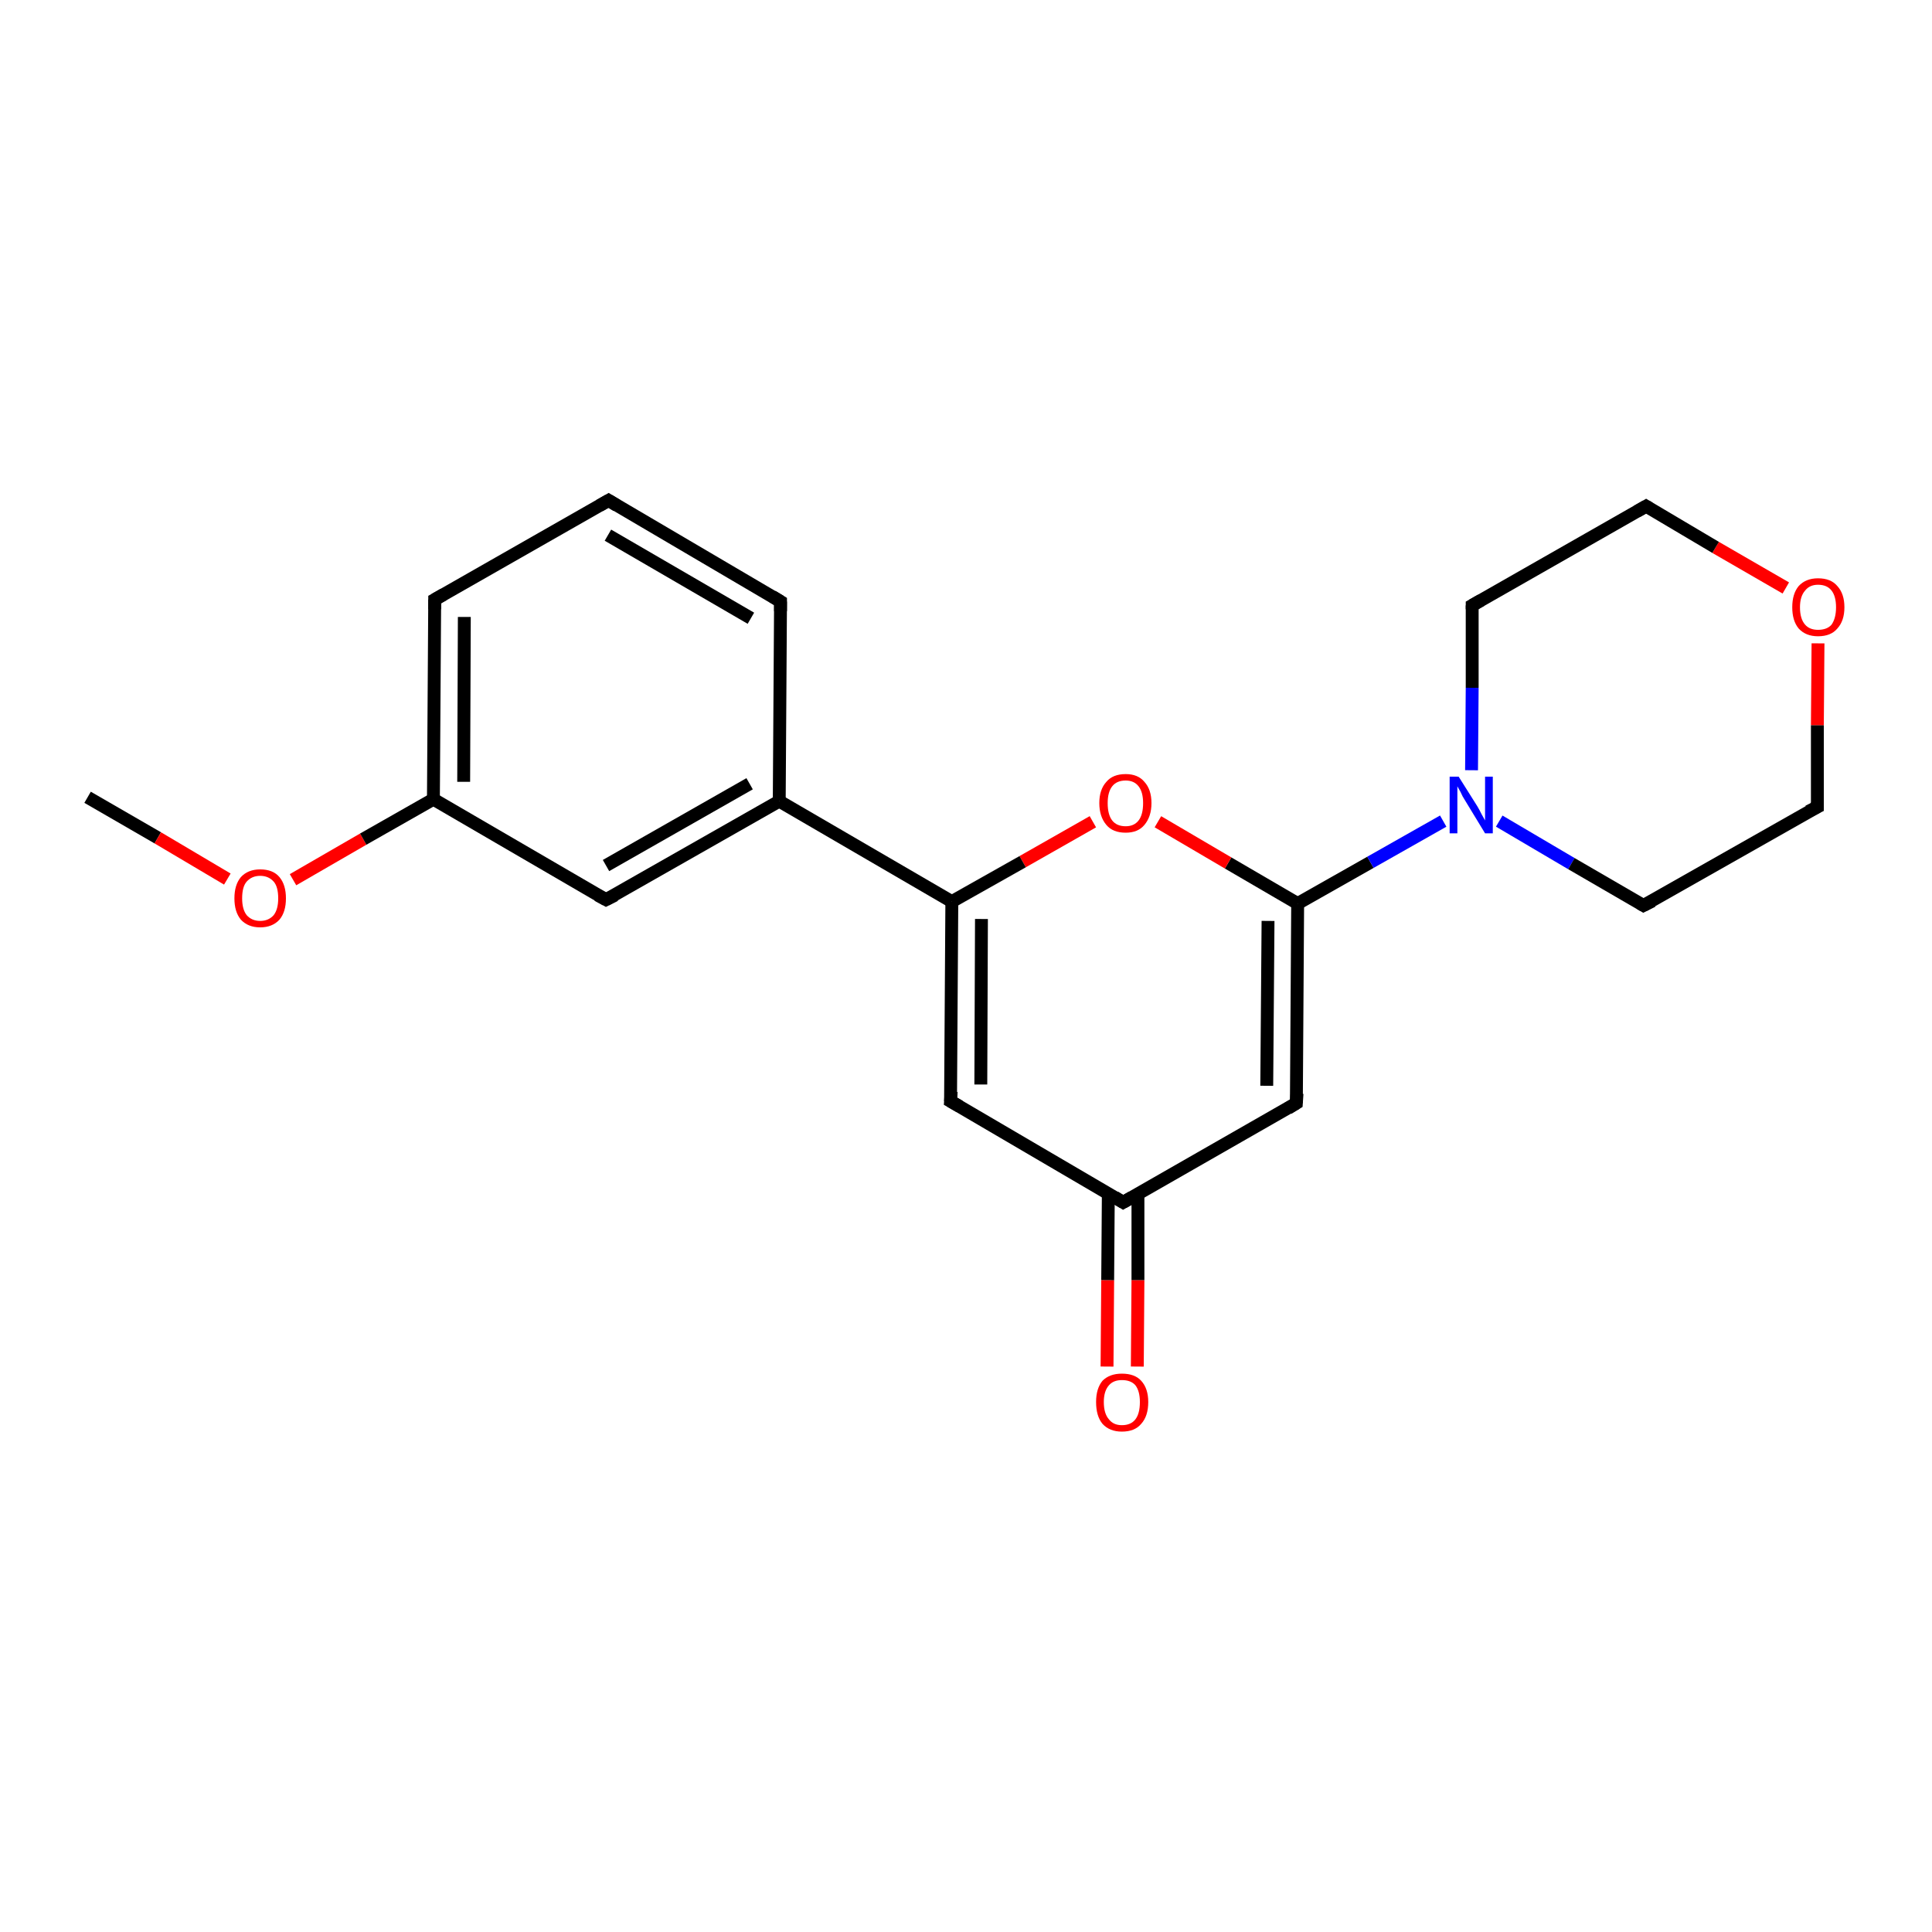 <?xml version='1.0' encoding='iso-8859-1'?>
<svg version='1.1' baseProfile='full'
              xmlns='http://www.w3.org/2000/svg'
                      xmlns:rdkit='http://www.rdkit.org/xml'
                      xmlns:xlink='http://www.w3.org/1999/xlink'
                  xml:space='preserve'
width='300px' height='300px' viewBox='0 0 300 300'>
<!-- END OF HEADER -->
<rect style='opacity:1.0;fill:#FFFFFF;stroke:none' width='300.0' height='300.0' x='0.0' y='0.0'> </rect>
<path class='bond-0 atom-0 atom-1' d='M 13.6,123.8 L 24.5,130.1' style='fill:none;fill-rule:evenodd;stroke:#000000;stroke-width:2.0px;stroke-linecap:butt;stroke-linejoin:miter;stroke-opacity:1' />
<path class='bond-0 atom-0 atom-1' d='M 24.5,130.1 L 35.3,136.5' style='fill:none;fill-rule:evenodd;stroke:#FF0000;stroke-width:2.0px;stroke-linecap:butt;stroke-linejoin:miter;stroke-opacity:1' />
<path class='bond-1 atom-1 atom-2' d='M 45.5,136.6 L 56.4,130.3' style='fill:none;fill-rule:evenodd;stroke:#FF0000;stroke-width:2.0px;stroke-linecap:butt;stroke-linejoin:miter;stroke-opacity:1' />
<path class='bond-1 atom-1 atom-2' d='M 56.4,130.3 L 67.3,124.1' style='fill:none;fill-rule:evenodd;stroke:#000000;stroke-width:2.0px;stroke-linecap:butt;stroke-linejoin:miter;stroke-opacity:1' />
<path class='bond-2 atom-2 atom-3' d='M 67.3,124.1 L 67.5,93.1' style='fill:none;fill-rule:evenodd;stroke:#000000;stroke-width:2.0px;stroke-linecap:butt;stroke-linejoin:miter;stroke-opacity:1' />
<path class='bond-2 atom-2 atom-3' d='M 72.0,121.4 L 72.1,95.8' style='fill:none;fill-rule:evenodd;stroke:#000000;stroke-width:2.0px;stroke-linecap:butt;stroke-linejoin:miter;stroke-opacity:1' />
<path class='bond-3 atom-3 atom-4' d='M 67.5,93.1 L 94.5,77.7' style='fill:none;fill-rule:evenodd;stroke:#000000;stroke-width:2.0px;stroke-linecap:butt;stroke-linejoin:miter;stroke-opacity:1' />
<path class='bond-4 atom-4 atom-5' d='M 94.5,77.7 L 121.2,93.4' style='fill:none;fill-rule:evenodd;stroke:#000000;stroke-width:2.0px;stroke-linecap:butt;stroke-linejoin:miter;stroke-opacity:1' />
<path class='bond-4 atom-4 atom-5' d='M 94.4,83.1 L 116.6,96.0' style='fill:none;fill-rule:evenodd;stroke:#000000;stroke-width:2.0px;stroke-linecap:butt;stroke-linejoin:miter;stroke-opacity:1' />
<path class='bond-5 atom-5 atom-6' d='M 121.2,93.4 L 121.0,124.4' style='fill:none;fill-rule:evenodd;stroke:#000000;stroke-width:2.0px;stroke-linecap:butt;stroke-linejoin:miter;stroke-opacity:1' />
<path class='bond-6 atom-6 atom-7' d='M 121.0,124.4 L 94.1,139.7' style='fill:none;fill-rule:evenodd;stroke:#000000;stroke-width:2.0px;stroke-linecap:butt;stroke-linejoin:miter;stroke-opacity:1' />
<path class='bond-6 atom-6 atom-7' d='M 116.4,121.7 L 94.1,134.4' style='fill:none;fill-rule:evenodd;stroke:#000000;stroke-width:2.0px;stroke-linecap:butt;stroke-linejoin:miter;stroke-opacity:1' />
<path class='bond-7 atom-6 atom-8' d='M 121.0,124.4 L 147.8,140.0' style='fill:none;fill-rule:evenodd;stroke:#000000;stroke-width:2.0px;stroke-linecap:butt;stroke-linejoin:miter;stroke-opacity:1' />
<path class='bond-8 atom-8 atom-9' d='M 147.8,140.0 L 147.6,171.0' style='fill:none;fill-rule:evenodd;stroke:#000000;stroke-width:2.0px;stroke-linecap:butt;stroke-linejoin:miter;stroke-opacity:1' />
<path class='bond-8 atom-8 atom-9' d='M 152.4,142.7 L 152.3,168.4' style='fill:none;fill-rule:evenodd;stroke:#000000;stroke-width:2.0px;stroke-linecap:butt;stroke-linejoin:miter;stroke-opacity:1' />
<path class='bond-9 atom-9 atom-10' d='M 147.6,171.0 L 174.4,186.7' style='fill:none;fill-rule:evenodd;stroke:#000000;stroke-width:2.0px;stroke-linecap:butt;stroke-linejoin:miter;stroke-opacity:1' />
<path class='bond-10 atom-10 atom-11' d='M 172.1,185.3 L 172.0,198.8' style='fill:none;fill-rule:evenodd;stroke:#000000;stroke-width:2.0px;stroke-linecap:butt;stroke-linejoin:miter;stroke-opacity:1' />
<path class='bond-10 atom-10 atom-11' d='M 172.0,198.8 L 171.9,212.2' style='fill:none;fill-rule:evenodd;stroke:#FF0000;stroke-width:2.0px;stroke-linecap:butt;stroke-linejoin:miter;stroke-opacity:1' />
<path class='bond-10 atom-10 atom-11' d='M 176.7,185.4 L 176.7,198.8' style='fill:none;fill-rule:evenodd;stroke:#000000;stroke-width:2.0px;stroke-linecap:butt;stroke-linejoin:miter;stroke-opacity:1' />
<path class='bond-10 atom-10 atom-11' d='M 176.7,198.8 L 176.6,212.2' style='fill:none;fill-rule:evenodd;stroke:#FF0000;stroke-width:2.0px;stroke-linecap:butt;stroke-linejoin:miter;stroke-opacity:1' />
<path class='bond-11 atom-10 atom-12' d='M 174.4,186.7 L 201.3,171.3' style='fill:none;fill-rule:evenodd;stroke:#000000;stroke-width:2.0px;stroke-linecap:butt;stroke-linejoin:miter;stroke-opacity:1' />
<path class='bond-12 atom-12 atom-13' d='M 201.3,171.3 L 201.5,140.3' style='fill:none;fill-rule:evenodd;stroke:#000000;stroke-width:2.0px;stroke-linecap:butt;stroke-linejoin:miter;stroke-opacity:1' />
<path class='bond-12 atom-12 atom-13' d='M 196.7,168.6 L 196.9,143.0' style='fill:none;fill-rule:evenodd;stroke:#000000;stroke-width:2.0px;stroke-linecap:butt;stroke-linejoin:miter;stroke-opacity:1' />
<path class='bond-13 atom-13 atom-14' d='M 201.5,140.3 L 190.7,134.0' style='fill:none;fill-rule:evenodd;stroke:#000000;stroke-width:2.0px;stroke-linecap:butt;stroke-linejoin:miter;stroke-opacity:1' />
<path class='bond-13 atom-13 atom-14' d='M 190.7,134.0 L 179.8,127.6' style='fill:none;fill-rule:evenodd;stroke:#FF0000;stroke-width:2.0px;stroke-linecap:butt;stroke-linejoin:miter;stroke-opacity:1' />
<path class='bond-14 atom-13 atom-15' d='M 201.5,140.3 L 212.8,133.9' style='fill:none;fill-rule:evenodd;stroke:#000000;stroke-width:2.0px;stroke-linecap:butt;stroke-linejoin:miter;stroke-opacity:1' />
<path class='bond-14 atom-13 atom-15' d='M 212.8,133.9 L 224.1,127.5' style='fill:none;fill-rule:evenodd;stroke:#0000FF;stroke-width:2.0px;stroke-linecap:butt;stroke-linejoin:miter;stroke-opacity:1' />
<path class='bond-15 atom-15 atom-16' d='M 232.8,127.5 L 244.0,134.1' style='fill:none;fill-rule:evenodd;stroke:#0000FF;stroke-width:2.0px;stroke-linecap:butt;stroke-linejoin:miter;stroke-opacity:1' />
<path class='bond-15 atom-15 atom-16' d='M 244.0,134.1 L 255.2,140.6' style='fill:none;fill-rule:evenodd;stroke:#000000;stroke-width:2.0px;stroke-linecap:butt;stroke-linejoin:miter;stroke-opacity:1' />
<path class='bond-16 atom-16 atom-17' d='M 255.2,140.6 L 282.2,125.3' style='fill:none;fill-rule:evenodd;stroke:#000000;stroke-width:2.0px;stroke-linecap:butt;stroke-linejoin:miter;stroke-opacity:1' />
<path class='bond-17 atom-17 atom-18' d='M 282.2,125.3 L 282.2,112.6' style='fill:none;fill-rule:evenodd;stroke:#000000;stroke-width:2.0px;stroke-linecap:butt;stroke-linejoin:miter;stroke-opacity:1' />
<path class='bond-17 atom-17 atom-18' d='M 282.2,112.6 L 282.3,99.9' style='fill:none;fill-rule:evenodd;stroke:#FF0000;stroke-width:2.0px;stroke-linecap:butt;stroke-linejoin:miter;stroke-opacity:1' />
<path class='bond-18 atom-18 atom-19' d='M 277.3,91.3 L 266.4,85.0' style='fill:none;fill-rule:evenodd;stroke:#FF0000;stroke-width:2.0px;stroke-linecap:butt;stroke-linejoin:miter;stroke-opacity:1' />
<path class='bond-18 atom-18 atom-19' d='M 266.4,85.0 L 255.6,78.6' style='fill:none;fill-rule:evenodd;stroke:#000000;stroke-width:2.0px;stroke-linecap:butt;stroke-linejoin:miter;stroke-opacity:1' />
<path class='bond-19 atom-19 atom-20' d='M 255.6,78.6 L 228.6,94.0' style='fill:none;fill-rule:evenodd;stroke:#000000;stroke-width:2.0px;stroke-linecap:butt;stroke-linejoin:miter;stroke-opacity:1' />
<path class='bond-20 atom-7 atom-2' d='M 94.1,139.7 L 67.3,124.1' style='fill:none;fill-rule:evenodd;stroke:#000000;stroke-width:2.0px;stroke-linecap:butt;stroke-linejoin:miter;stroke-opacity:1' />
<path class='bond-21 atom-14 atom-8' d='M 169.7,127.6 L 158.8,133.8' style='fill:none;fill-rule:evenodd;stroke:#FF0000;stroke-width:2.0px;stroke-linecap:butt;stroke-linejoin:miter;stroke-opacity:1' />
<path class='bond-21 atom-14 atom-8' d='M 158.8,133.8 L 147.8,140.0' style='fill:none;fill-rule:evenodd;stroke:#000000;stroke-width:2.0px;stroke-linecap:butt;stroke-linejoin:miter;stroke-opacity:1' />
<path class='bond-22 atom-20 atom-15' d='M 228.6,94.0 L 228.6,106.8' style='fill:none;fill-rule:evenodd;stroke:#000000;stroke-width:2.0px;stroke-linecap:butt;stroke-linejoin:miter;stroke-opacity:1' />
<path class='bond-22 atom-20 atom-15' d='M 228.6,106.8 L 228.5,119.6' style='fill:none;fill-rule:evenodd;stroke:#0000FF;stroke-width:2.0px;stroke-linecap:butt;stroke-linejoin:miter;stroke-opacity:1' />
<path d='M 67.5,94.6 L 67.5,93.1 L 68.9,92.3' style='fill:none;stroke:#000000;stroke-width:2.0px;stroke-linecap:butt;stroke-linejoin:miter;stroke-opacity:1;' />
<path d='M 93.1,78.5 L 94.5,77.7 L 95.8,78.5' style='fill:none;stroke:#000000;stroke-width:2.0px;stroke-linecap:butt;stroke-linejoin:miter;stroke-opacity:1;' />
<path d='M 119.9,92.6 L 121.2,93.4 L 121.2,94.9' style='fill:none;stroke:#000000;stroke-width:2.0px;stroke-linecap:butt;stroke-linejoin:miter;stroke-opacity:1;' />
<path d='M 95.5,139.0 L 94.1,139.7 L 92.8,139.0' style='fill:none;stroke:#000000;stroke-width:2.0px;stroke-linecap:butt;stroke-linejoin:miter;stroke-opacity:1;' />
<path d='M 147.7,169.5 L 147.6,171.0 L 149.0,171.8' style='fill:none;stroke:#000000;stroke-width:2.0px;stroke-linecap:butt;stroke-linejoin:miter;stroke-opacity:1;' />
<path d='M 173.1,185.9 L 174.4,186.7 L 175.8,185.9' style='fill:none;stroke:#000000;stroke-width:2.0px;stroke-linecap:butt;stroke-linejoin:miter;stroke-opacity:1;' />
<path d='M 200.0,172.1 L 201.3,171.3 L 201.4,169.8' style='fill:none;stroke:#000000;stroke-width:2.0px;stroke-linecap:butt;stroke-linejoin:miter;stroke-opacity:1;' />
<path d='M 254.7,140.3 L 255.2,140.6 L 256.6,139.9' style='fill:none;stroke:#000000;stroke-width:2.0px;stroke-linecap:butt;stroke-linejoin:miter;stroke-opacity:1;' />
<path d='M 280.8,126.0 L 282.2,125.3 L 282.2,124.6' style='fill:none;stroke:#000000;stroke-width:2.0px;stroke-linecap:butt;stroke-linejoin:miter;stroke-opacity:1;' />
<path d='M 256.1,78.9 L 255.6,78.6 L 254.2,79.4' style='fill:none;stroke:#000000;stroke-width:2.0px;stroke-linecap:butt;stroke-linejoin:miter;stroke-opacity:1;' />
<path d='M 230.0,93.2 L 228.6,94.0 L 228.6,94.6' style='fill:none;stroke:#000000;stroke-width:2.0px;stroke-linecap:butt;stroke-linejoin:miter;stroke-opacity:1;' />
<path class='atom-1' d='M 36.4 139.5
Q 36.4 137.4, 37.4 136.2
Q 38.5 135.0, 40.4 135.0
Q 42.4 135.0, 43.4 136.2
Q 44.4 137.4, 44.4 139.5
Q 44.4 141.6, 43.4 142.8
Q 42.3 144.0, 40.4 144.0
Q 38.5 144.0, 37.4 142.8
Q 36.4 141.6, 36.4 139.5
M 40.4 143.0
Q 41.7 143.0, 42.5 142.1
Q 43.2 141.2, 43.2 139.5
Q 43.2 137.7, 42.5 136.9
Q 41.7 136.0, 40.4 136.0
Q 39.1 136.0, 38.3 136.9
Q 37.6 137.7, 37.6 139.5
Q 37.6 141.2, 38.3 142.1
Q 39.1 143.0, 40.4 143.0
' fill='#FF0000'/>
<path class='atom-11' d='M 170.2 217.7
Q 170.2 215.6, 171.2 214.4
Q 172.3 213.3, 174.2 213.3
Q 176.2 213.3, 177.2 214.4
Q 178.3 215.6, 178.3 217.7
Q 178.3 219.9, 177.2 221.1
Q 176.2 222.3, 174.2 222.3
Q 172.3 222.3, 171.2 221.1
Q 170.2 219.9, 170.2 217.7
M 174.2 221.3
Q 175.6 221.3, 176.3 220.4
Q 177.0 219.5, 177.0 217.7
Q 177.0 216.0, 176.3 215.1
Q 175.6 214.3, 174.2 214.3
Q 172.9 214.3, 172.2 215.1
Q 171.4 216.0, 171.4 217.7
Q 171.4 219.5, 172.2 220.4
Q 172.9 221.3, 174.2 221.3
' fill='#FF0000'/>
<path class='atom-14' d='M 170.7 124.7
Q 170.7 122.6, 171.8 121.4
Q 172.8 120.2, 174.8 120.2
Q 176.7 120.2, 177.7 121.4
Q 178.8 122.6, 178.8 124.7
Q 178.8 126.8, 177.7 128.1
Q 176.7 129.3, 174.8 129.3
Q 172.8 129.3, 171.8 128.1
Q 170.7 126.8, 170.7 124.7
M 174.8 128.3
Q 176.1 128.3, 176.8 127.4
Q 177.5 126.5, 177.5 124.7
Q 177.5 123.0, 176.8 122.1
Q 176.1 121.2, 174.8 121.2
Q 173.4 121.2, 172.7 122.1
Q 172.0 123.0, 172.0 124.7
Q 172.0 126.5, 172.7 127.4
Q 173.4 128.3, 174.8 128.3
' fill='#FF0000'/>
<path class='atom-15' d='M 226.5 120.6
L 229.4 125.2
Q 229.7 125.7, 230.1 126.5
Q 230.6 127.4, 230.6 127.4
L 230.6 120.6
L 231.8 120.6
L 231.8 129.4
L 230.6 129.4
L 227.5 124.3
Q 227.1 123.7, 226.8 123.0
Q 226.4 122.3, 226.3 122.1
L 226.3 129.4
L 225.1 129.4
L 225.1 120.6
L 226.5 120.6
' fill='#0000FF'/>
<path class='atom-18' d='M 278.3 94.3
Q 278.3 92.2, 279.3 91.0
Q 280.4 89.8, 282.3 89.8
Q 284.3 89.8, 285.3 91.0
Q 286.4 92.2, 286.4 94.3
Q 286.4 96.4, 285.3 97.6
Q 284.3 98.8, 282.3 98.8
Q 280.4 98.8, 279.3 97.6
Q 278.3 96.4, 278.3 94.3
M 282.3 97.8
Q 283.7 97.8, 284.4 97.0
Q 285.1 96.0, 285.1 94.3
Q 285.1 92.6, 284.4 91.7
Q 283.7 90.8, 282.3 90.8
Q 281.0 90.8, 280.3 91.7
Q 279.5 92.6, 279.5 94.3
Q 279.5 96.1, 280.3 97.0
Q 281.0 97.8, 282.3 97.8
' fill='#FF0000'/>
</svg>
